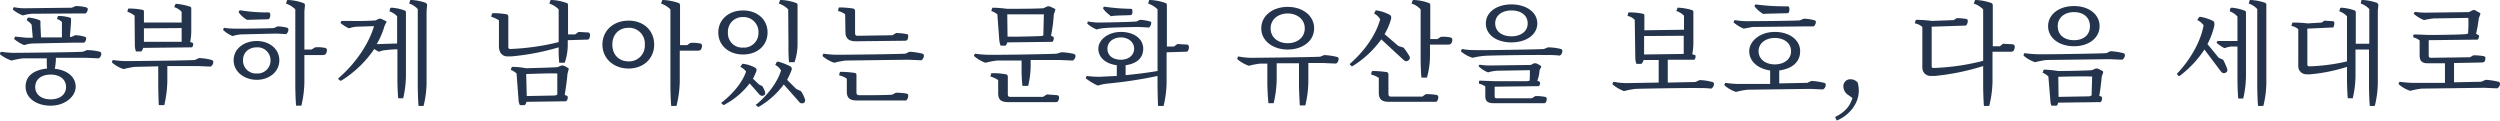 <svg xmlns="http://www.w3.org/2000/svg" width="908.4" height="43.8"><path d="M31.6 18.2a19.9 19.9 0 014.7.6.8.8 0 01.5.7 2 2 0 01-.9 1.7l-4.7-.2H20.3v.7a19.8 19.8 0 01-.4 3.3c4.4.4 7.6 2.9 7.6 6.5s-3.9 6.9-9.1 6.9-9.1-2.8-9.1-6.9 3.2-6.1 7.8-6.6a21.8 21.8 0 01-.1-2.5v-1.2H8.4a28.4 28.4 0 00-4.2.8 13.6 13.6 0 01-4.1-2.2.6.6 0 01-.1-.4l.3-.6a37.3 37.3 0 004.6.4c2.6 0 22.4-.2 25.2-.4zm-4.1-16a14.8 14.8 0 013.9.5c.2.1.5.3.5.6a2.2 2.2 0 01-.8 1.6H27L11.5 5a18 18 0 00-3.2.6 13.3 13.3 0 01-3.5-2 .8.8 0 01-.1-.4l.3-.6A20 20 0 009 3l17.1-.2zm-22 11.1l4 .4h2.4L11.5 9a5.5 5.5 0 00-1.8-1.6l.3-.8c.1-.2.2-.2.5-.2a14.1 14.1 0 013.8.9c.3.1.4.3.4.7v1.3l.2 4.3h7.6V8a4.3 4.3 0 00-1.8-1.1L21 6c0-.2.1-.2.5-.2a15.2 15.2 0 013.9.6.5.5 0 01.4.6v1.3l-.4 5.1h.6l1.3-.6a11.7 11.7 0 013.6.6c.3 0 .4.3.4.5a2 2 0 01-.7 1.6h-3.7l-15 .3a10.7 10.7 0 00-3.1.6 13.6 13.6 0 01-3.5-2.1c-.2-.1-.2-.2-.1-.4zm12.9 13.8c-3.3 0-5.6 1.7-5.6 4.5s2.3 4.5 5.6 4.5 5.6-1.7 5.6-4.5-2.3-4.5-5.6-4.5zm53.9-6a18.6 18.6 0 014.6.7.7.7 0 01.6.7 1.9 1.9 0 01-1 1.7l-4.7-.2h-11v5.6a42.2 42.2 0 01-1.1 8.6h-2c-.1-1.7-.2-5.7-.2-7.5v-6.6l-8.5.2a29.7 29.7 0 00-4.1.8 11.6 11.6 0 01-4.1-2.3c-.1-.1-.2-.3-.1-.4l.3-.6a37.3 37.3 0 004.6.4c2.5 0 22.4-.2 25.2-.4zM48.9 5.7a7.1 7.1 0 00-2.6-1.4l.2-1c0-.1.2-.2.5-.2a25.4 25.4 0 014.9.5c.3.1.4.3.4.7v3.9H66V4.3a6 6 0 00-2.7-1.7l.4-1a.6.6 0 01.5-.2 22.6 22.6 0 014.8 1 .6.6 0 01.5.6v8.6a18.8 18.8 0 01-.4 3.6l.7.3c.3.1.4.2.4.5a1.9 1.9 0 01-.4 1.2l-17.8.2a2.3 2.3 0 01-.7 1.3h-1.9a6.7 6.7 0 01-.4-2.4zm3.4 4.6v4.9H66v-5zm48.5-.7a13 13 0 013.6.5.7.7 0 01.4.6 2.3 2.3 0 01-.8 1.7l-3.6-.2-12.9.3a14.5 14.5 0 00-3 .6 11 11 0 01-3.3-2.1c-.1-.1-.1-.2-.1-.4l.3-.5a25.1 25.1 0 003.7.3c1.7.1 12.6-.1 14.4-.2zm.7 12.3c0 4.3-3.8 7.1-8.2 7.1s-8.4-2.8-8.4-7.1 3.9-7 8.4-7 8.2 2.8 8.2 7zM87.1 3.7a56.5 56.5 0 0010.3.8c.4 0 .6.1.7.3a2.4 2.4 0 01-.2 1.9.6.6 0 01-.6.3l-7 .2c-.5 0-.7 0-.9-.2a9.8 9.8 0 01-2.6-2.4c-.1-.2-.1-.3 0-.4zm11.2 18.2a4.7 4.7 0 00-5-4.7c-2.7 0-5 1.7-5 4.7a4.7 4.7 0 005 4.8 4.7 4.7 0 005-4.8zm16.2-4.7a13.2 13.2 0 013.6.2c.4 0 .6.4.7.7a2.5 2.5 0 01-.5 1.6 1.6 1.6 0 01-.9.3h-6.8v9.5a38.7 38.7 0 01-1.1 8.9h-1.9c-.2-1.6-.3-6-.3-7.8V3.4a8.6 8.6 0 00-3.4-2.1l.4-1.1c0-.2.1-.2.5-.2a18.5 18.5 0 015.4 1.1.8.8 0 01.6.9l-.2 2.2V18h2.6zM141.8 3a.6.6 0 01.5-.2 16.3 16.3 0 014.7 1 .7.7 0 01.5.8v22.9a36.8 36.8 0 01-1 8.2h-1.8c-.2-1.6-.3-5.4-.3-7.1V17.9a38.8 38.8 0 00-4.1.3 8.2 8.2 0 00-2.6.6 9.5 9.5 0 01-1.7-1 39.7 39.7 0 01-12 11.5h-.4l-.6-.5a.3.3 0 010-.4c6.4-5.5 11.1-12.7 12.9-18.9l-6.2.2a10 10 0 00-2.9.6 14.1 14.1 0 01-2.9-1.8c-.2-.2-.2-.3-.1-.4l.3-.5h3.2c1.3.1 7.3 0 9.2-.2l1.2-.6h.7l1.9.9c.2.2.2.3 0 .5l-.6 1.3a27.7 27.7 0 01-2.8 6.5h1.2l6.2-.2V5.9a7.1 7.1 0 00-2.8-1.8zM149 .2c.1-.2.2-.2.6-.2a18.5 18.5 0 015 1 1 1 0 01.6.9l-.2 2V30a35.4 35.4 0 01-1.1 8.5h-1.8c-.2-1.5-.3-5.7-.3-7.5V3.3a7.2 7.2 0 00-3.1-2zm61.2 11.4l3.6.2a.8.8 0 01.6.8 2.8 2.8 0 01-.4 1.6 1.6 1.6 0 01-1 .2l-6.7.2v1.3a20 20 0 01-1.1 6.9h-2a48.8 48.8 0 01-.2-5.6 87.5 87.5 0 01-17.3 3.3h-1.3a2.9 2.9 0 01-2.9-2.2 5 5 0 01-.2-1.9v-9a10.4 10.4 0 00-2.8-1.3l.2-1a.5.5 0 01.5-.3 24.9 24.9 0 014.9.4.8.8 0 01.6.8v11c0 .5.2.8.7.8a86.7 86.7 0 0017.6-2.5V3.4a8.6 8.6 0 00-3.4-2.1l.4-1.1c0-.2.2-.2.5-.2a17.8 17.8 0 015.4 1.1c.4.1.5.4.5.9v10.5h2.6zM204 23.8h.7a7.7 7.7 0 011.8 1c.2.1.2.2.1.5l-.4 1.5c-.2 2.4-.6 5.2-1 7.7l.8.3a.6.6 0 01.3.6 1.8 1.8 0 01-.6 1.4l-14.4.2a2.7 2.7 0 01-.6 1.2h-1.8a5 5 0 01-.5-2.1l-.7-9.4a6.9 6.9 0 00-2.1-1.3l.3-.9c0-.1.1-.2.4-.2a28.1 28.1 0 014.9.5c2.7-.1 8.6-.2 11.4-.4zm-12.6 11.1l10.3-.2.8-.3v-7.7c-3.6-.1-7.8.1-11.3.2zm46.3-18.7c0 5.1-3.9 8.7-9.3 8.7s-9.5-3.6-9.5-8.7 4-8.7 9.5-8.7 9.3 3.6 9.3 8.7zm-3.4 0a5.7 5.7 0 00-5.9-6.1c-3.4 0-5.9 2.3-5.9 6.1s2.5 6.1 5.9 6.1a5.7 5.7 0 005.9-6.1zm16.5-.6a13.2 13.2 0 013.6.2c.4 0 .6.3.7.7a2.7 2.7 0 01-.5 1.6 1.4 1.4 0 01-.9.3H247v11.2a38.9 38.9 0 01-1.2 8.9h-1.9c-.2-1.6-.3-6-.3-7.8V3.4a8.6 8.6 0 00-3.4-2.1l.4-1.1c0-.2.1-.2.5-.2a19.9 19.9 0 015.5 1.1c.3.1.5.4.5.9v14.4h2.6zm10.2-3.8c0-4.7 3.8-8 9-8s8.9 3.3 8.9 8-3.7 8-8.9 8-9-3.3-9-8zm11.4 18.5a28 28 0 01-9.1 7.7c-.2.2-.4.2-.5.1l-.6-.5c-.1-.2-.1-.3.1-.4 4.3-3.4 7.5-7.4 8.8-11.2a5.4 5.4 0 00-2.1-1.7l.6-.9c.1-.2.2-.3.5-.2a12.1 12.1 0 014.3 1.4c.3.2.5.4.5.7a2 2 0 01-.2.9 25.6 25.6 0 01-1.1 2.4l2.2 2.1 1.2.6a10 10 0 011 2.1c0 .3.1.6 0 .8a1.2 1.2 0 01-1.2.6 1.4 1.4 0 01-.9-.5zm-7.9-18.5a5.2 5.2 0 005.5 5.5 5.3 5.3 0 005.6-5.5 5.4 5.4 0 00-5.6-5.6 5.3 5.3 0 00-5.5 5.6zM291 33.1a10 10 0 011.4 2.7 1.5 1.5 0 01.1 1.1 1.2 1.2 0 01-1.4.6c-.3 0-.6-.3-.9-.7l-5.4-6.1a30.3 30.3 0 01-8.9 8c-.3.2-.4.2-.5.1l-.6-.5a.2.2 0 01.1-.4c4.4-3.7 7.7-8.3 8.9-12.3a5.1 5.1 0 00-2.1-2l.5-1c.1-.2.3-.2.6-.2a27 27 0 014.4 1.7c.3.3.5.5.5.8a2 2 0 01-.2.9A30 30 0 01286 29l3.3 3.3zm-4.6-29.7a8.6 8.6 0 00-3.4-2.1l.4-1.1c0-.2.2-.2.5-.2a17.8 17.8 0 015.4 1.1c.4.1.5.4.5.9v13.6a20.6 20.6 0 01-1.1 7h-2a57.2 57.2 0 01-.2-6zm44.1 15.4a27.6 27.6 0 014.7.7.7.7 0 01.5.7 2 2 0 01-.9 1.7l-4.8-.2-22.7.3a28.4 28.4 0 00-4.2.8 13.6 13.6 0 01-4.1-2.3.6.6 0 01-.1-.4l.3-.6a37.3 37.3 0 004.6.4c2.5 0 22.4-.2 25.2-.4zM307.1 5.2a6.3 6.3 0 00-2.6-1.2l.2-1c0-.2.2-.3.5-.3a34.5 34.5 0 014.8.4.9.9 0 01.7.9v7.9c0 .8.2 1.1 1 1.1l12.6-.2 1.3-.8a21.3 21.3 0 013.9.4c.3 0 .5.2.5.6a2.6 2.6 0 01-.4 1.6l-.6.2-18.1.2c-2.6 0-3.7-1.2-3.7-3.4zm18.4 28.5a22.1 22.1 0 013.9.3q.6.2.6.6a2.6 2.6 0 01-.5 1.7c-.1.2-.3.2-.6.2h-17.6c-2.6 0-3.6-1-3.6-3.2v-4.7a6.6 6.6 0 00-2.8-1.2l.2-1a.5.5 0 01.5-.3 37.5 37.5 0 015 .4.7.7 0 01.6.8v6.3a.9.9 0 001 1c2.8 0 9.6 0 12-.2zM385.6 19a19.8 19.8 0 014.6.6.8.8 0 01.6.8 2.1 2.1 0 01-1 1.6l-4.7-.2h-10.6v2.3a32.9 32.9 0 01-.9 7.1h-2.1a60.8 60.8 0 01-.3-6.1V22h-8.9a31 31 0 00-4.2.8 12 12 0 01-4-2.3c-.2-.1-.2-.2-.2-.4l.4-.6a35.7 35.7 0 004.6.4c2.5.1 22.3-.2 25.1-.4zm-5.2 15.3l3.8.3a.7.7 0 01.6.7 2 2 0 01-.5 1.6c-.1.2-.3.2-.6.2h-17.4c-2.7 0-3.6-1-3.6-3.2v-4.8a10.4 10.4 0 00-2.8-1.3l.2-1c0-.1.2-.2.4-.2a24.7 24.7 0 015 .4.8.8 0 01.7.8v6.4c0 .7.2 1 1 1H379zm-18-29.1a7.5 7.5 0 00-2.2-1.2l.3-1c0-.2.1-.2.4-.2a42.1 42.1 0 015 .4c3.1 0 10 0 13.2-.2l1.5-.7h.8l1.9.9c.2.2.2.3.1.6l-.5 1.5a52.4 52.4 0 01-1 7.7l.7.3a.5.5 0 01.3.5 1.8 1.8 0 01-.5 1.4l-16.4.2a2.7 2.7 0 01-.6 1.2h-1.8a7.3 7.3 0 01-.5-2zm3.7 8.1c3.5.1 9.4-.1 12.2-.2l.8-.2.2-7.7H366zm61.7 2.7l3.6.2a.8.8 0 01.6.8 2.8 2.8 0 01-.4 1.6 1.6 1.6 0 01-1 .2l-6.7.2v10.6a38.7 38.7 0 01-1.1 8.9h-2c-.1-1.6-.2-6-.2-7.8v-3.1a158.5 158.5 0 01-18.5 2.8 18.3 18.3 0 00-3.2.7 22.2 22.2 0 01-4.2-2.5c-.2-.2-.2-.3-.1-.5l.3-.5a35.5 35.5 0 004.6.3l6.3-.3v-3.9c-3.9-.5-6.7-2.7-6.7-6s3.6-6.1 8.2-6.1 8.1 2.4 8.1 6.1-2.8 5.5-6.4 6v3.6c4.3-.4 8.7-1 11.6-1.5V3.4a8.6 8.6 0 00-3.4-2.1l.3-1.1c.1-.2.2-.2.5-.2a18.5 18.5 0 015.5 1.1c.4.1.5.4.5.9v14.9h2.6zm-13.6-8.8a16.8 16.8 0 013.7.6.5.5 0 01.4.6 2.2 2.2 0 01-.8 1.6l-3.7-.2c-1.5 0-10.9.2-12.4.4a13.5 13.5 0 00-2.9.5 10.8 10.8 0 01-3.3-2c-.1-.1-.2-.3-.1-.4l.2-.5a27.3 27.3 0 003.8.4c1.6 0 12.1-.2 13.9-.4zm-13.1-4.8a72.8 72.8 0 009.7.8c.3 0 .5 0 .6.3s.2 1.5-.2 1.8-.3.2-.6.2c-1.8.1-4.7.1-6.4.3s-.6 0-.8-.2a9.4 9.4 0 01-2.5-2.4c-.1-.2-.1-.3 0-.4zm6.2 19.3c2.6 0 4.8-1.5 4.8-4s-2.2-4.1-4.8-4.1-4.9 1.5-4.9 4.1 2.1 4 4.9 4zm73.9-1.7a26.1 26.1 0 014.7.7.7.7 0 01.5.7 2 2 0 01-.9 1.7l-4.7-.2h-5.4v7a39.5 39.5 0 01-1.1 8.4h-2c-.1-1.7-.3-5.5-.3-7.4V23h-8.1v6a41.3 41.3 0 01-1.1 8.5h-1.9c-.2-1.8-.4-5.6-.4-7.4v-7H458a28.4 28.4 0 00-4.2.8 13.6 13.6 0 01-4.1-2.3.7.7 0 01-.1-.5l.3-.6a24.9 24.9 0 004.6.5c2.6 0 22.4-.2 25.2-.4zm-22.9-9.7c0-4.7 4.3-7.8 9.6-7.8s9.6 3.1 9.6 7.8-4.3 7.7-9.6 7.7-9.6-3.1-9.6-7.7zm3.4 0c0 3.4 2.8 5.4 6.2 5.4s6.2-2 6.2-5.4-2.9-5.4-6.2-5.4-6.2 2-6.2 5.4zm40.2 4a36.1 36.1 0 01-10.4 9.7c-.2.1-.3.1-.4 0l-.6-.5a.8.8 0 01.1-.4c5.5-4.8 9.5-10.8 10.9-16.1a5.6 5.6 0 00-2.2-2.1l.5-1a.4.4 0 01.5-.1 15.3 15.3 0 014.7 1.6.9.9 0 01.5.8 2.2 2.2 0 01-.1.9 22.4 22.4 0 01-2.3 5.3l5 4.3 1.9.6a21.7 21.7 0 012 2.9c.3.5.4.9.2 1.2a1.4 1.4 0 01-1.5.8 3 3 0 01-1-.7zm16.2 19.9a21.3 21.3 0 013.9.3.7.7 0 01.6.7 2 2 0 01-.5 1.6c-.1.2-.3.2-.5.2h-16.9c-2.7 0-3.7-1-3.7-3.3v-5.4a8.1 8.1 0 00-2.8-1.2l.2-1a.5.5 0 01.5-.3 37.5 37.5 0 015 .4.8.8 0 01.6.8v7c0 .8.2 1.1 1 1.1h11.3zm5.4-20.8a12.4 12.4 0 013.5.2.8.8 0 01.7.7 2 2 0 01-.5 1.6 1.4 1.4 0 01-.9.3h-6.7v3.6a30 30 0 01-1.1 8.4h-2c-.2-1.6-.3-5.4-.3-7.3V3.4a7.5 7.5 0 00-3.3-2.1l.4-1.1c0-.2.1-.2.5-.2a17.8 17.8 0 015.4 1.1c.4.1.5.4.5.9v12.2h2.6zm39 3.8a20.7 20.7 0 014.7.6.8.8 0 01.5.8 2 2 0 01-.9 1.6 37.7 37.7 0 00-4.8-.2c-2.8-.1-20.6.1-22.7.3a28.3 28.3 0 00-4.2.7 11.6 11.6 0 01-4.1-2.2c-.1-.1-.1-.2-.1-.4l.3-.6a24.5 24.5 0 004.6.4c2.5.1 22.4-.2 25.2-.4zm-4.6 17.7a17.5 17.5 0 013.5.3.6.6 0 01.6.6 2.2 2.2 0 01-.4 1.5.7.7 0 01-.6.2h-18.2c-2.3 0-3.1-.8-3.1-2.6v-3.5a7 7 0 00-2.3-1v-.9a.6.6 0 01.5-.2l5.2.2H555l.8-.2c.1-.9.1-3 .1-3.8l-11.9.2a14.5 14.5 0 00-3.3.6 10.3 10.3 0 01-3.2-2c-.2-.1-.2-.2-.2-.4l.3-.4a24 24 0 003.7.3l14.9-.2 1.2-.6h.7a6.8 6.8 0 011.7.9c.2.1.2.3.2.5l-.6 1.1a11.2 11.2 0 01-.8 3.8l.8.4a.5.5 0 01.2.4 1.9 1.9 0 01-.4 1.2l-16.1.2V35c0 .5.2.7.7.7h12.8zm-18-26.4c0-4.1 4-6.9 9.3-6.9s9.4 2.8 9.4 6.9-4 6.9-9.4 6.9-9.3-2.7-9.3-6.9zm3.4 0c0 3 2.6 4.7 5.9 4.7s5.9-1.7 5.9-4.7-2.5-4.7-5.9-4.7-5.9 1.8-5.9 4.7zm74.3 20.6a19.4 19.4 0 014.6.7.7.7 0 01.6.7 2.1 2.1 0 01-1 1.7 35.4 35.4 0 00-4.7-.2c-2.8-.1-20.6.2-22.8.3a28.4 28.4 0 00-4.2.8 14 14 0 01-4-2.3c-.2-.2-.2-.3-.2-.4l.4-.7a24 24 0 004.6.5l11.8-.2v-8.2h-5.5a2.4 2.4 0 01-.8 1.4h-1.8a6.7 6.7 0 01-.4-2.4L594 7.2a5 5 0 00-2.6-1.4l.2-1.1a.6.6 0 01.5-.2 23.8 23.8 0 014.9.5c.4.1.5.3.5.7V11l14.4-.2V5.7a6.6 6.6 0 00-2.8-1.7l.4-1c0-.2.1-.3.4-.2a19.3 19.3 0 015 .9.7.7 0 01.4.7V16a21 21 0 01-.4 3.7l.9.3c.2 0 .3.2.3.4a2 2 0 01-.4 1.3H606V30l10-.2zm-20.2-16v6.7l14.4-.2V13zm60.8 16.3a24.9 24.9 0 014.6.7.7.7 0 01.6.7 1.9 1.9 0 01-1 1.7l-4.7-.2-22.8.3a29.7 29.7 0 00-4.1.8 12.5 12.5 0 01-4.1-2.3c-.1-.1-.2-.3-.1-.4l.3-.6a37.3 37.3 0 004.6.4h11.7v-4.9c-4.4-.6-7.6-3.3-7.6-7s4-7 9.3-7 9.2 2.9 9.2 7-3.1 6.4-7.6 7v4.7l10.2-.2zm-2.8-22.6a14.7 14.7 0 014 .6c.2 0 .4.3.4.5a2 2 0 01-.8 1.7h-4l-18.2.2-3.2.6a13.1 13.1 0 01-3.6-2.2c-.1-.1-.1-.2 0-.4l.3-.5a30.1 30.1 0 004 .4c2.1 0 17.3-.1 19.7-.3zm-17.5-5.2a80.3 80.3 0 0011.5.7c.4 0 .6.1.7.3a3.1 3.1 0 01-.1 1.9.9.9 0 01-.7.3l-8 .2a.9.9 0 01-.9-.1 11 11 0 01-2.8-2.5c-.1-.2-.1-.3 0-.4zm7 21.8c3.3 0 5.9-1.8 5.9-4.8s-2.6-4.8-5.9-4.8-5.9 1.9-5.9 4.8 2.5 4.8 5.9 4.8zm26.5 11a3.8 3.8 0 01-1.6-3 2.5 2.5 0 012.6-2.6A3.4 3.4 0 01675 30a9.9 9.9 0 01.4 3c0 5.1-4 9.2-8 10.8l-.6-1.3c3.1-1.5 5.3-3.5 6.3-6.9zm56.4-18.5l3.6.2a1 1 0 01.7.8 2.7 2.7 0 01-.5 1.6 1.4 1.4 0 01-.9.3H724v10.8a38.9 38.9 0 01-1.2 8.9h-1.9c-.2-1.6-.3-6-.3-7.8V24a86.1 86.1 0 01-17.6 3.6h-1.4a3 3 0 01-3-2.2 9.8 9.8 0 01-.1-1.9V9.8a5.3 5.3 0 00-2.7-1.3l.2-1a.5.5 0 01.5-.3 49.1 49.1 0 015.5.4l7.9-.3 1.1-.7a19 19 0 013.5.3.6.6 0 01.5.6 2.5 2.5 0 01-.4 1.5.6.6 0 01-.6.3l-12.1.4V24c0 .5.1.7.7.7a83.2 83.2 0 0018-2.6V3.4a8.6 8.6 0 00-3.4-2.1l.4-1.1c0-.2.1-.2.5-.2a19.9 19.9 0 015.5 1.1c.3.1.5.4.5.9v14.8h2.6zm39.1 2.7a24.9 24.9 0 014.6.7.7.7 0 01.6.7 1.9 1.9 0 01-1 1.7l-4.7-.2-22.8.3a29.7 29.7 0 00-4.1.8 11.6 11.6 0 01-4.1-2.3c-.1-.1-.2-.3-.1-.4l.3-.6a37.3 37.3 0 004.6.4c2.5.1 22.4-.2 25.2-.4zm-5.4 6.3h.7l1.8.9c.2.1.2.3.2.6l-.5 1.4c-.2 2.2-.5 4.8-.9 7l.7.3c.3.1.3.3.3.5a1.9 1.9 0 01-.5 1.5l-15.5.2a1.4 1.4 0 01-.5 1.1h-1.9a6.5 6.5 0 01-.4-2.1l-.7-8.5a7 7 0 00-2.1-1.4l.3-.8a.3.3 0 01.3-.3 40.3 40.3 0 015 .5c2.9 0 9.4-.1 12.3-.3zM744.2 9.5c0-4.3 4-7.3 9.4-7.3s9.3 3 9.3 7.3-3.9 7.3-9.3 7.3-9.4-3-9.4-7.3zm3.5 0c0 3.3 2.5 5.1 5.9 5.1s5.8-1.8 5.8-5.1-2.5-5.1-5.8-5.1-5.9 1.9-5.9 5.1zm.3 25.7l11.2-.2.8-.3.2-6.9c-3.9-.1-8.6 0-12.3.1zm59.8-13.5a27.3 27.3 0 011.4 3.1c.2.6.2.9 0 1.2a1.4 1.4 0 01-1.6.5 3 3 0 01-.8-.8L801 18a37.8 37.8 0 01-8.9 9.5.4.4 0 01-.5.1l-.5-.6c-.1 0-.1-.2.1-.4 5-5.3 8.5-11.8 9.5-17.4a5.7 5.7 0 00-2.3-1.9l.6-1 .4-.2a16.2 16.2 0 014.7 1.5.9.9 0 01.5.8 2.7 2.7 0 010 .9 26.1 26.1 0 01-2.5 6.7l4.1 5zm2.6-18.6c.1-.2.2-.3.6-.3a17.9 17.9 0 014.7 1.1c.3.1.4.4.4.8v22.9a37.5 37.5 0 01-1 8.2h-1.8c-.2-1.6-.3-5.4-.3-7.1V16.9h-2.3a12 12 0 00-2.4.6 12.7 12.7 0 01-2.7-1.8c-.1-.1-.2-.2-.1-.4l.3-.4h7.2V6a7.3 7.3 0 00-2.8-1.9zm7-2.9c.1-.2.2-.2.5-.2a19.2 19.2 0 015.1 1 .8.8 0 01.5.9V30a35.4 35.4 0 01-1.1 8.5h-1.9c-.2-1.5-.3-5.7-.3-7.5V3.3a7.2 7.2 0 00-3.1-2zm40.6 0c.1-.2.2-.2.6-.2a18.5 18.5 0 015 1 1 1 0 01.6.9l-.2 2V30a35.4 35.4 0 01-1.1 8.5h-1.8c-.2-1.5-.3-5.7-.3-7.5V18h-4.9v9.5a37.5 37.5 0 01-1 8.2h-1.8c-.2-1.6-.3-5.4-.3-7.1v-4.3a62.8 62.8 0 01-13.3 2.7h-1.4a3 3 0 01-2.9-2.1 9.8 9.8 0 01-.1-1.9V10.6a5.8 5.8 0 00-2.5-1.2l.3-1c0-.1.1-.2.3-.2a45.8 45.8 0 015.3.3l5.1-.3 1-.7 3.1.2a.6.6 0 01.5.6 3.2 3.2 0 01-.4 1.7h-.6l-8.8.4v13c0 .5.2.7.8.7a67.9 67.9 0 0013.6-1.8V5.9a7.1 7.1 0 00-2.8-1.8l.3-1.1a.6.6 0 01.5-.2 17.8 17.8 0 014.8 1 .8.8 0 01.4.8v11.3h4.9V3.3a7.2 7.2 0 00-3.1-2zM903.2 29a24.9 24.9 0 014.6.7.7.7 0 01.6.7 1.9 1.9 0 01-1 1.7l-4.7-.2-22.8.3a29.7 29.7 0 00-4.1.8 11.6 11.6 0 01-4.1-2.3c-.1-.1-.2-.3-.1-.4l.3-.6a37.3 37.3 0 004.6.4h11.9V23h-6.2c-2.2 0-3-.9-3-2.9v-5.4a5.5 5.5 0 00-2.3-1.1v-.9l.4-.2 5.3.2c2.9 0 11.5-.1 13.3-.3l.9-.2a54.2 54.2 0 00.1-5.7l-12.6.2a25.7 25.7 0 00-3.5.6 12.1 12.1 0 01-3.5-2.1c-.2-.1-.2-.2-.2-.4l.4-.5a25.6 25.6 0 003.9.3l15.7-.2 1.4-.7a1.1 1.1 0 01.8 0l1.8 1c.2.1.2.3.1.6l-.5 1.3a48.2 48.2 0 01-1 5.7l.8.4c.2.1.3.2.3.4a2.2 2.2 0 01-.5 1.3l-17.8.2v5.6c0 .5.2.8.8.8l14.2-.2 1.2-.7a20.9 20.9 0 013.8.3q.6.2.6.6c0 .8-.2 1.4-.5 1.5s-.3.2-.6.2l-10.3.2v7l9.9-.2z" fill="#24344c" data-name="レイヤー 2"/></svg>